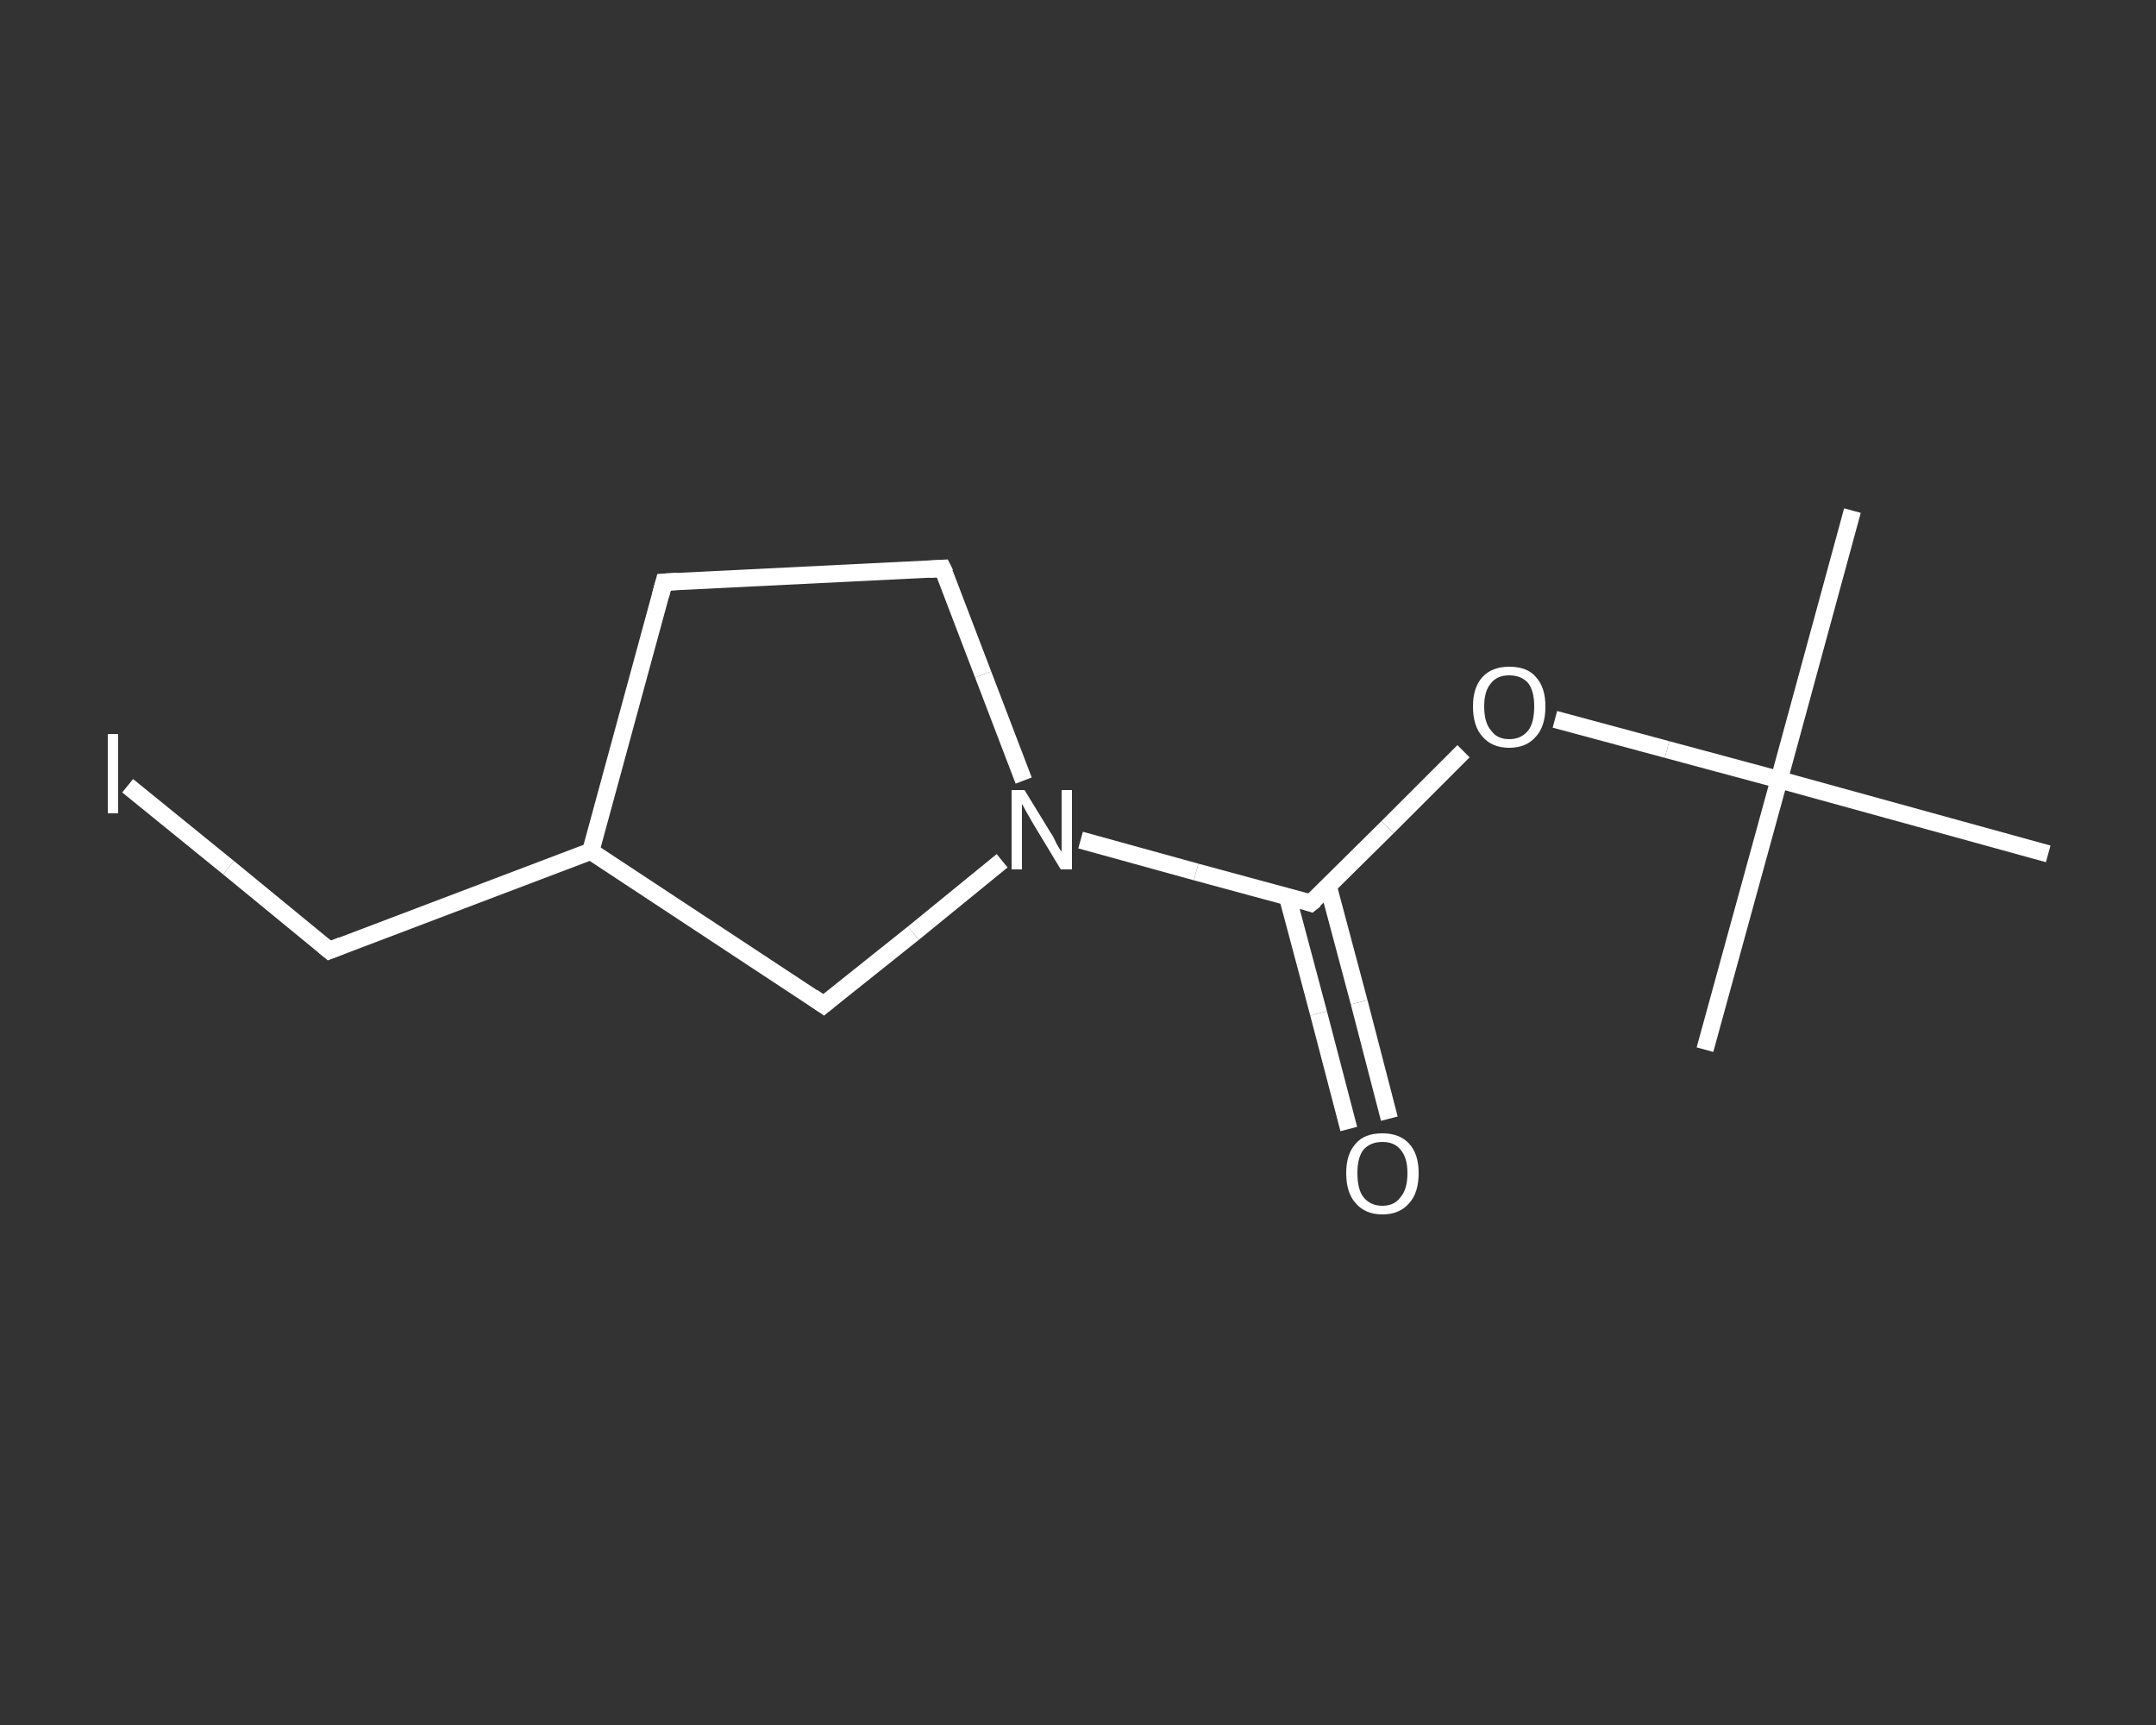 <?xml version='1.0' encoding='iso-8859-1'?>
<svg version='1.1' baseProfile='full'
              xmlns='http://www.w3.org/2000/svg'
                      xmlns:rdkit='http://www.rdkit.org/xml'
                      xmlns:xlink='http://www.w3.org/1999/xlink'
                  xml:space='preserve'
width='250px' height='200px' viewBox='0 0 250 200'>
<rect x="0" y="0" width="250" height="200" fill="#333333" stroke="none"/>
<!-- END OF HEADER -->
<rect style='opacity:1.0;fill:transparent;stroke:none' width='250.0' height='200.0' x='0.0' y='0.0'> </rect>
<path class='bond-0 atom-0 atom-1' d='M 214.8,59.2 L 206.3,90.4' style='fill:none;fill-rule:evenodd;stroke:#FFFFFF;stroke-width:2.0px;stroke-linecap:butt;stroke-linejoin:miter;stroke-opacity:1' />
<path class='bond-1 atom-1 atom-2' d='M 206.3,90.4 L 197.7,121.7' style='fill:none;fill-rule:evenodd;stroke:#FFFFFF;stroke-width:2.0px;stroke-linecap:butt;stroke-linejoin:miter;stroke-opacity:1' />
<path class='bond-2 atom-1 atom-3' d='M 206.3,90.4 L 237.5,99.0' style='fill:none;fill-rule:evenodd;stroke:#FFFFFF;stroke-width:2.0px;stroke-linecap:butt;stroke-linejoin:miter;stroke-opacity:1' />
<path class='bond-3 atom-1 atom-4' d='M 206.3,90.4 L 193.3,86.9' style='fill:none;fill-rule:evenodd;stroke:#FFFFFF;stroke-width:2.0px;stroke-linecap:butt;stroke-linejoin:miter;stroke-opacity:1' />
<path class='bond-3 atom-1 atom-4' d='M 193.3,86.9 L 180.3,83.4' style='fill:none;fill-rule:evenodd;stroke:#FFFFFF;stroke-width:2.0px;stroke-linecap:butt;stroke-linejoin:miter;stroke-opacity:1' />
<path class='bond-4 atom-4 atom-5' d='M 169.7,87.1 L 160.9,95.9' style='fill:none;fill-rule:evenodd;stroke:#FFFFFF;stroke-width:2.0px;stroke-linecap:butt;stroke-linejoin:miter;stroke-opacity:1' />
<path class='bond-4 atom-4 atom-5' d='M 160.9,95.9 L 152.0,104.7' style='fill:none;fill-rule:evenodd;stroke:#FFFFFF;stroke-width:2.0px;stroke-linecap:butt;stroke-linejoin:miter;stroke-opacity:1' />
<path class='bond-5 atom-5 atom-6' d='M 149.3,104.0 L 152.9,117.5' style='fill:none;fill-rule:evenodd;stroke:#FFFFFF;stroke-width:2.0px;stroke-linecap:butt;stroke-linejoin:miter;stroke-opacity:1' />
<path class='bond-5 atom-5 atom-6' d='M 152.9,117.5 L 156.4,130.9' style='fill:none;fill-rule:evenodd;stroke:#FFFFFF;stroke-width:2.0px;stroke-linecap:butt;stroke-linejoin:miter;stroke-opacity:1' />
<path class='bond-5 atom-5 atom-6' d='M 154.0,102.7 L 157.6,116.2' style='fill:none;fill-rule:evenodd;stroke:#FFFFFF;stroke-width:2.0px;stroke-linecap:butt;stroke-linejoin:miter;stroke-opacity:1' />
<path class='bond-5 atom-5 atom-6' d='M 157.6,116.2 L 161.1,129.7' style='fill:none;fill-rule:evenodd;stroke:#FFFFFF;stroke-width:2.0px;stroke-linecap:butt;stroke-linejoin:miter;stroke-opacity:1' />
<path class='bond-6 atom-5 atom-7' d='M 152.0,104.7 L 138.7,101.1' style='fill:none;fill-rule:evenodd;stroke:#FFFFFF;stroke-width:2.0px;stroke-linecap:butt;stroke-linejoin:miter;stroke-opacity:1' />
<path class='bond-6 atom-5 atom-7' d='M 138.7,101.1 L 125.3,97.4' style='fill:none;fill-rule:evenodd;stroke:#FFFFFF;stroke-width:2.0px;stroke-linecap:butt;stroke-linejoin:miter;stroke-opacity:1' />
<path class='bond-7 atom-7 atom-8' d='M 118.7,90.5 L 114.0,78.2' style='fill:none;fill-rule:evenodd;stroke:#FFFFFF;stroke-width:2.0px;stroke-linecap:butt;stroke-linejoin:miter;stroke-opacity:1' />
<path class='bond-7 atom-7 atom-8' d='M 114.0,78.2 L 109.3,65.9' style='fill:none;fill-rule:evenodd;stroke:#FFFFFF;stroke-width:2.0px;stroke-linecap:butt;stroke-linejoin:miter;stroke-opacity:1' />
<path class='bond-8 atom-8 atom-9' d='M 109.3,65.9 L 77.0,67.5' style='fill:none;fill-rule:evenodd;stroke:#FFFFFF;stroke-width:2.0px;stroke-linecap:butt;stroke-linejoin:miter;stroke-opacity:1' />
<path class='bond-9 atom-9 atom-10' d='M 77.0,67.5 L 68.5,98.7' style='fill:none;fill-rule:evenodd;stroke:#FFFFFF;stroke-width:2.0px;stroke-linecap:butt;stroke-linejoin:miter;stroke-opacity:1' />
<path class='bond-10 atom-10 atom-11' d='M 68.5,98.7 L 38.2,110.2' style='fill:none;fill-rule:evenodd;stroke:#FFFFFF;stroke-width:2.0px;stroke-linecap:butt;stroke-linejoin:miter;stroke-opacity:1' />
<path class='bond-11 atom-11 atom-12' d='M 38.2,110.2 L 26.5,100.6' style='fill:none;fill-rule:evenodd;stroke:#FFFFFF;stroke-width:2.0px;stroke-linecap:butt;stroke-linejoin:miter;stroke-opacity:1' />
<path class='bond-11 atom-11 atom-12' d='M 26.5,100.6 L 14.8,91.1' style='fill:none;fill-rule:evenodd;stroke:#FFFFFF;stroke-width:2.0px;stroke-linecap:butt;stroke-linejoin:miter;stroke-opacity:1' />
<path class='bond-12 atom-10 atom-13' d='M 68.5,98.7 L 95.5,116.5' style='fill:none;fill-rule:evenodd;stroke:#FFFFFF;stroke-width:2.0px;stroke-linecap:butt;stroke-linejoin:miter;stroke-opacity:1' />
<path class='bond-13 atom-13 atom-7' d='M 95.5,116.5 L 105.9,108.2' style='fill:none;fill-rule:evenodd;stroke:#FFFFFF;stroke-width:2.0px;stroke-linecap:butt;stroke-linejoin:miter;stroke-opacity:1' />
<path class='bond-13 atom-13 atom-7' d='M 105.9,108.2 L 116.2,99.8' style='fill:none;fill-rule:evenodd;stroke:#FFFFFF;stroke-width:2.0px;stroke-linecap:butt;stroke-linejoin:miter;stroke-opacity:1' />
<path d='M 152.5,104.3 L 152.0,104.7 L 151.4,104.5' style='fill:none;stroke:#FFFFFF;stroke-width:2.0px;stroke-linecap:butt;stroke-linejoin:miter;stroke-opacity:1;' />
<path d='M 109.6,66.5 L 109.3,65.9 L 107.7,66.0' style='fill:none;stroke:#FFFFFF;stroke-width:2.0px;stroke-linecap:butt;stroke-linejoin:miter;stroke-opacity:1;' />
<path d='M 78.6,67.4 L 77.0,67.5 L 76.6,69.0' style='fill:none;stroke:#FFFFFF;stroke-width:2.0px;stroke-linecap:butt;stroke-linejoin:miter;stroke-opacity:1;' />
<path d='M 39.7,109.6 L 38.2,110.2 L 37.6,109.7' style='fill:none;stroke:#FFFFFF;stroke-width:2.0px;stroke-linecap:butt;stroke-linejoin:miter;stroke-opacity:1;' />
<path d='M 94.2,115.6 L 95.5,116.5 L 96.1,116.0' style='fill:none;stroke:#FFFFFF;stroke-width:2.0px;stroke-linecap:butt;stroke-linejoin:miter;stroke-opacity:1;' />
<path class='atom-4' d='M 170.8 81.9
Q 170.8 79.7, 171.9 78.5
Q 173.0 77.3, 175.0 77.3
Q 177.1 77.3, 178.1 78.5
Q 179.2 79.7, 179.2 81.9
Q 179.2 84.2, 178.1 85.4
Q 177.0 86.7, 175.0 86.7
Q 173.0 86.7, 171.9 85.4
Q 170.8 84.2, 170.8 81.9
M 175.0 85.7
Q 176.4 85.7, 177.2 84.7
Q 177.9 83.8, 177.9 81.9
Q 177.9 80.1, 177.2 79.2
Q 176.4 78.3, 175.0 78.3
Q 173.6 78.3, 172.9 79.2
Q 172.1 80.1, 172.1 81.9
Q 172.1 83.8, 172.9 84.7
Q 173.6 85.7, 175.0 85.7
' fill='#FFFFFF'/>
<path class='atom-6' d='M 156.1 136.0
Q 156.1 133.8, 157.2 132.6
Q 158.2 131.4, 160.3 131.4
Q 162.3 131.4, 163.4 132.6
Q 164.5 133.8, 164.5 136.0
Q 164.5 138.3, 163.4 139.5
Q 162.3 140.8, 160.3 140.8
Q 158.3 140.8, 157.2 139.5
Q 156.1 138.3, 156.1 136.0
M 160.3 139.8
Q 161.7 139.8, 162.4 138.8
Q 163.2 137.9, 163.2 136.0
Q 163.2 134.2, 162.4 133.3
Q 161.7 132.4, 160.3 132.4
Q 158.9 132.4, 158.1 133.3
Q 157.4 134.2, 157.4 136.0
Q 157.4 137.9, 158.1 138.8
Q 158.9 139.8, 160.3 139.8
' fill='#FFFFFF'/>
<path class='atom-7' d='M 118.8 91.6
L 121.8 96.5
Q 122.1 96.9, 122.5 97.8
Q 123.0 98.7, 123.1 98.7
L 123.1 91.6
L 124.3 91.6
L 124.3 100.8
L 123.0 100.8
L 119.8 95.5
Q 119.4 94.8, 119.0 94.1
Q 118.6 93.4, 118.5 93.2
L 118.5 100.8
L 117.3 100.8
L 117.3 91.6
L 118.8 91.6
' fill='#FFFFFF'/>
<path class='atom-12' d='M 12.5 85.1
L 13.7 85.1
L 13.7 94.3
L 12.5 94.3
L 12.5 85.1
' fill='#FFFFFF'/>
</svg>
